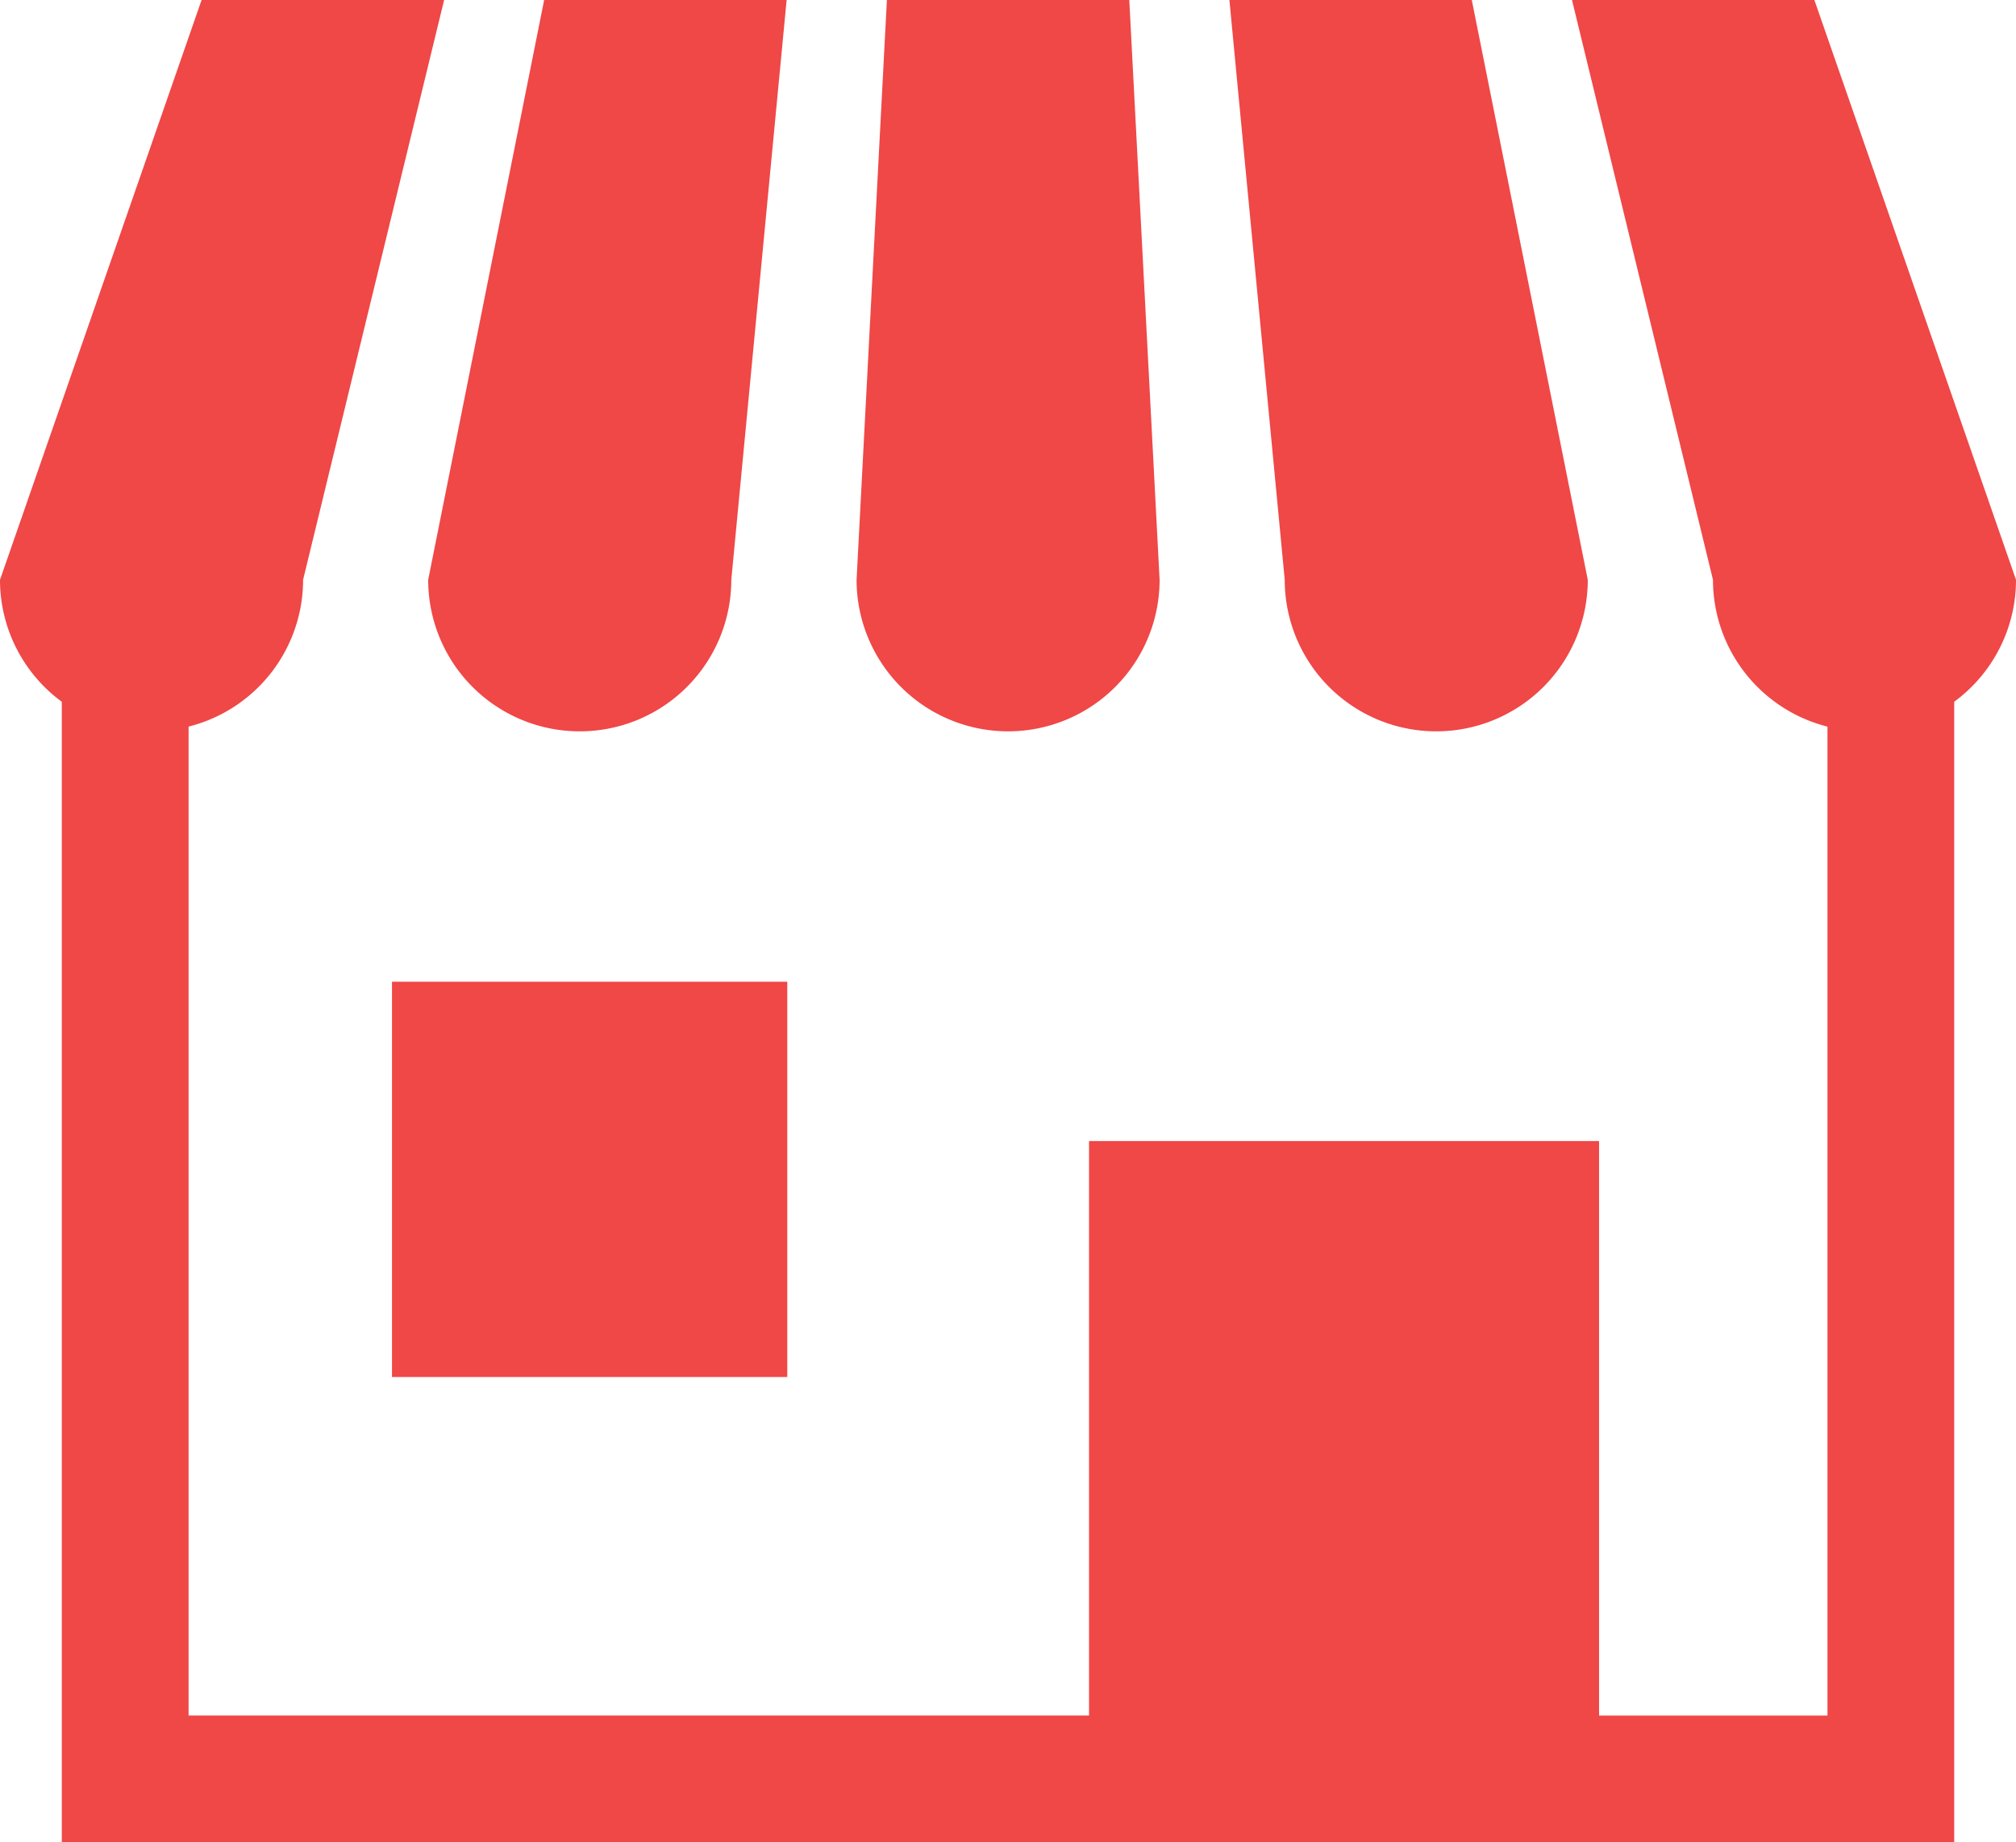 <svg xmlns="http://www.w3.org/2000/svg" width="135.574" height="123.884" viewBox="0 0 135.574 123.884">
  <g id="ショップアイコン5" transform="translate(0 -22.074)">
    <path id="パス_5" data-name="パス 5" d="M118.947,71.251a10.191,10.191,0,0,0,10.192-10.19l3.721-38.988H116.555l-7.8,38.988A10.189,10.189,0,0,0,118.947,71.251Z" transform="translate(-79.96)" fill="#f04747"/>
    <path id="パス_6" data-name="パス 6" d="M227.707,71.251A10.19,10.19,0,0,0,237.9,61.062l-2.039-38.988h-16.3l-2.039,38.988A10.191,10.191,0,0,0,227.707,71.251Z" transform="translate(-159.918)" fill="#f04747"/>
    <path id="パス_7" data-name="パス 7" d="M326.132,71.252a10.19,10.19,0,0,0,10.189-10.19l-7.8-38.987h-16.3l3.721,38.988A10.189,10.189,0,0,0,326.132,71.252Z" transform="translate(-229.545 -0.001)" fill="#f04747"/>
    <path id="パス_8" data-name="パス 8" d="M122.015,22.074h-16.3l9.481,38.988a10.187,10.187,0,0,0,7.7,9.872v66.5H107.536V98.8h-34.3v38.632H12.683v-66.5a10.185,10.185,0,0,0,7.7-9.872l9.484-38.988H13.557L0,61.062a10.164,10.164,0,0,0,4.156,8.2v76.7H131.418V69.26a10.164,10.164,0,0,0,4.156-8.2Z" fill="#f04747"/>
    <rect id="長方形_12" data-name="長方形 12" width="26.583" height="26.58" transform="translate(26.361 88.088)" fill="#f04747"/>
  </g>
</svg>
